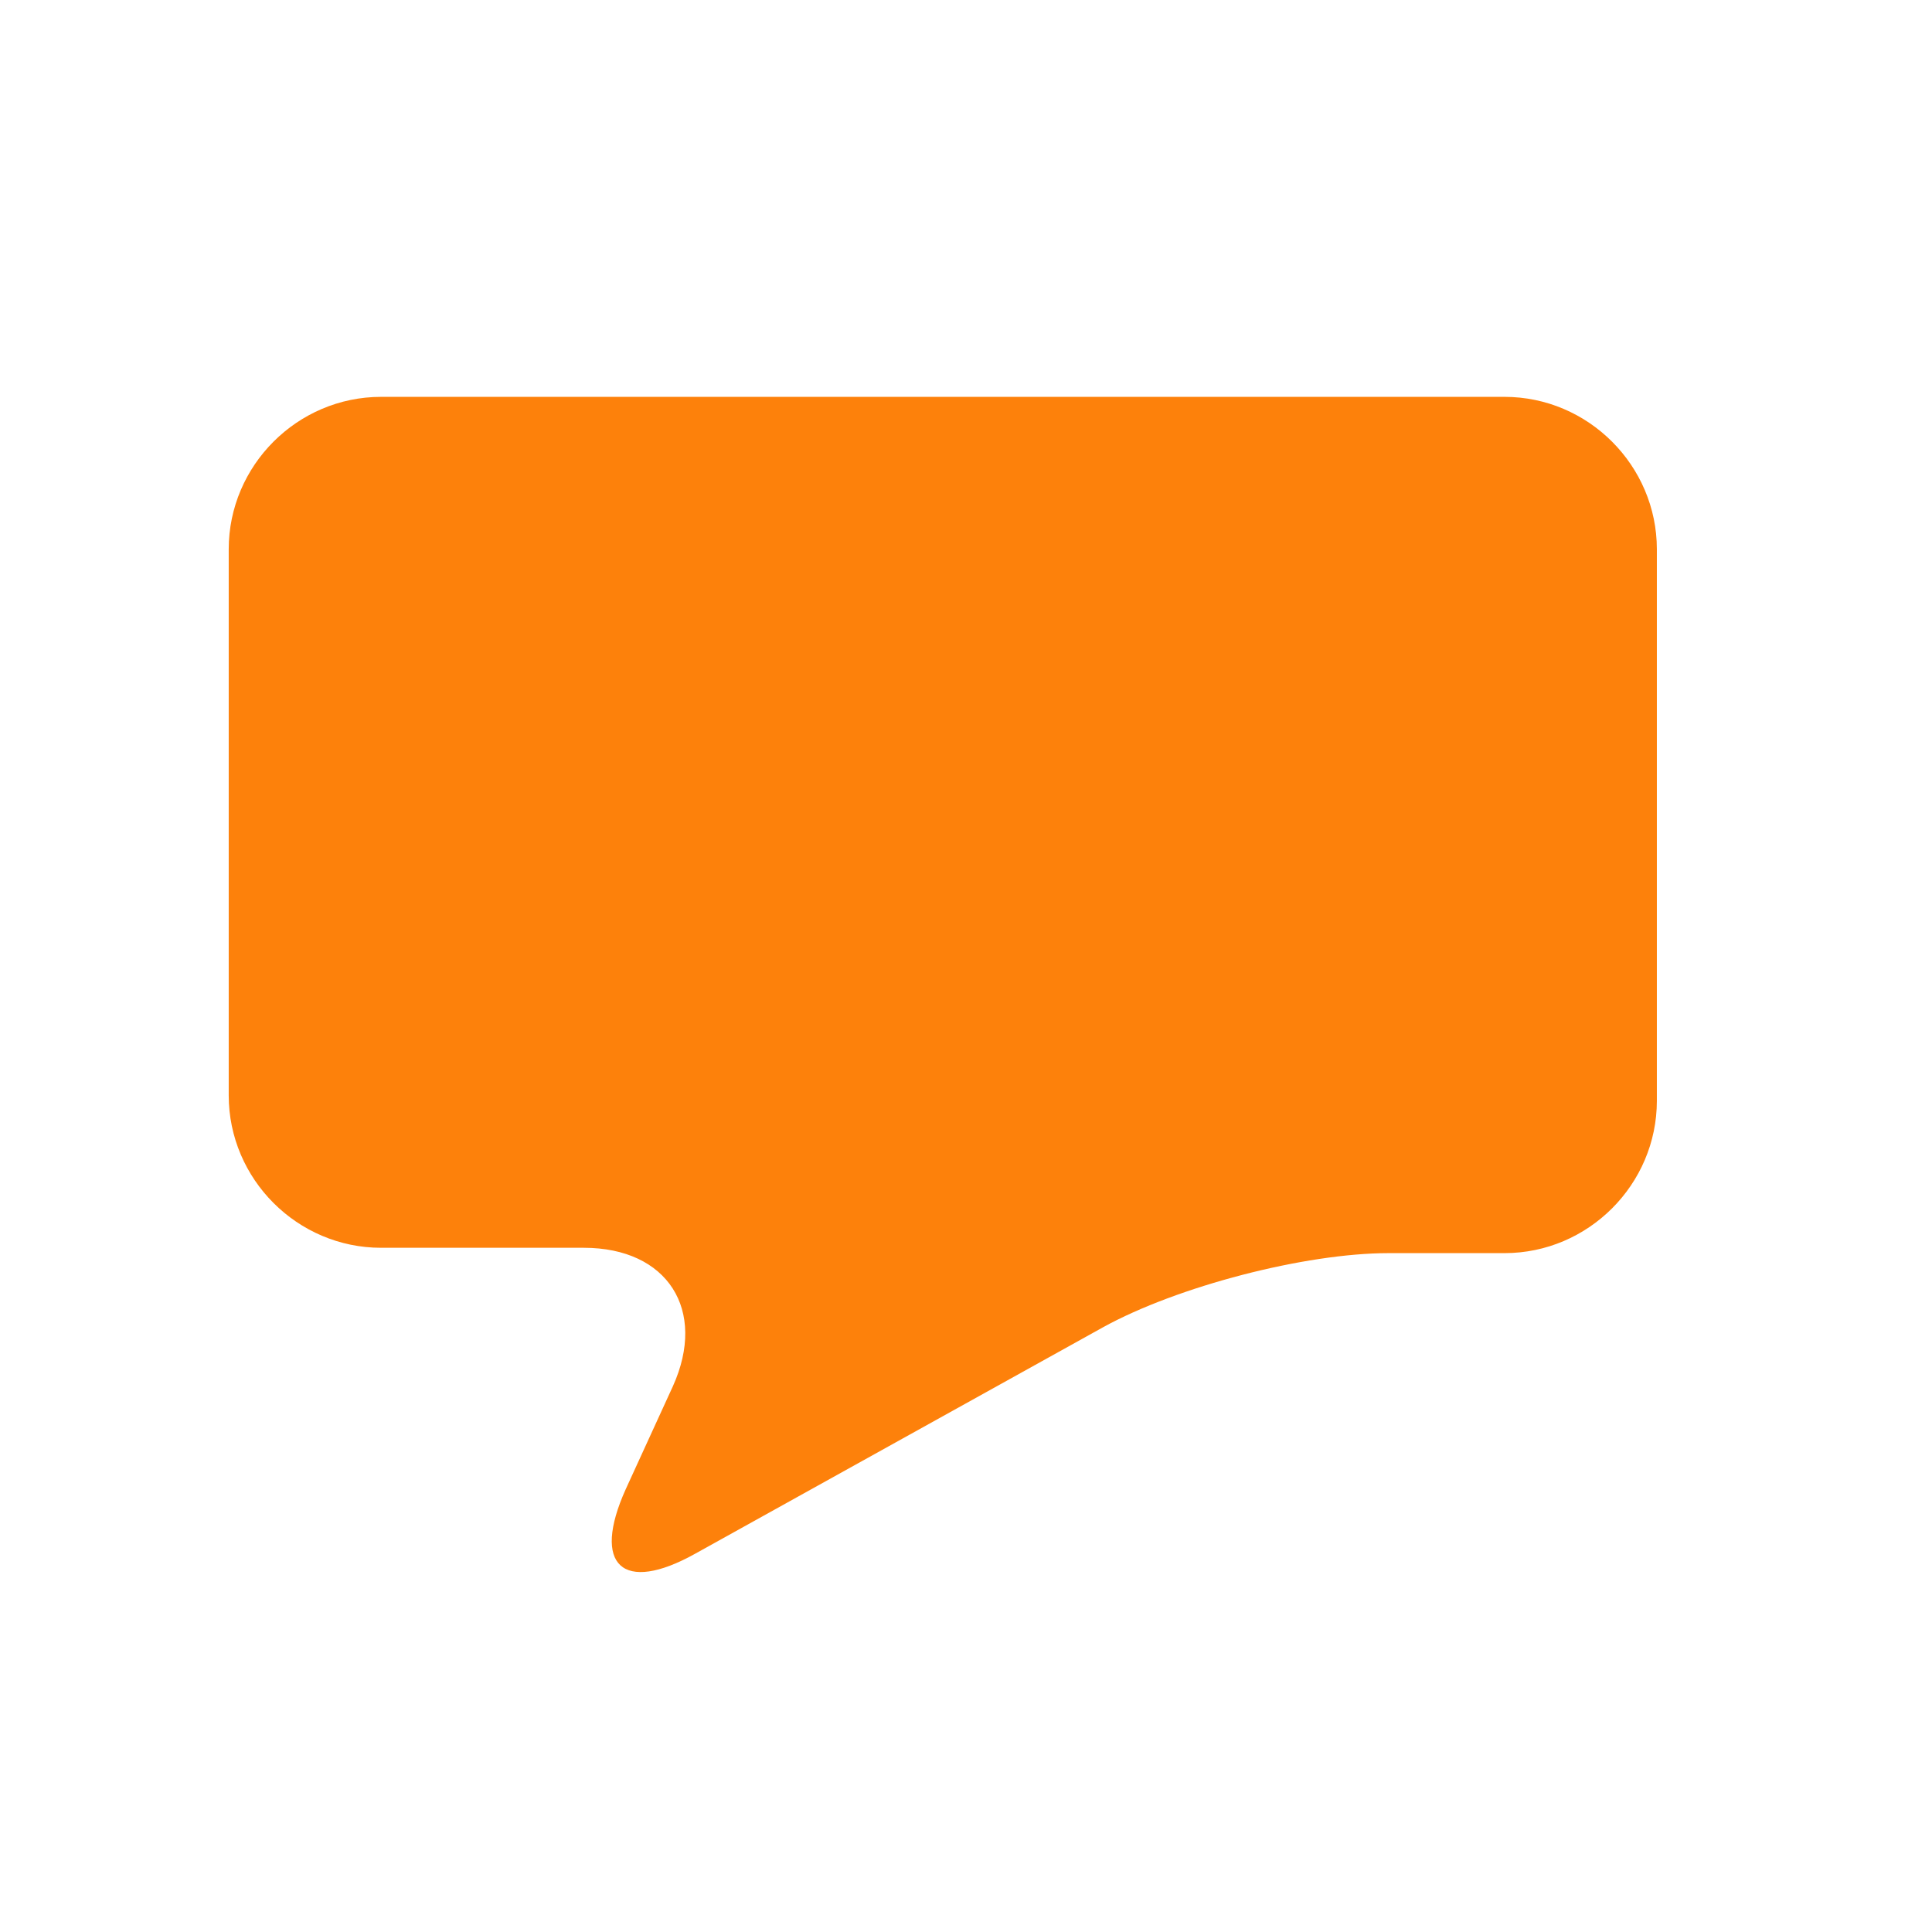 <svg
            xmlns="http://www.w3.org/2000/svg"
            width="34"
            height="34"
            viewBox="0 0 34 34"
            fill="none"
          >
            <path
              d="M4.025 9.666C4.025 8.193 5.233 6.984 6.706 6.984H26.477C27.95 6.984 29.158 8.193 29.158 9.666V19.372C29.158 20.845 27.95 22.053 26.477 22.053H24.438C22.965 22.053 20.718 22.639 19.415 23.356L12.239 27.34C10.955 28.058 10.407 27.548 11.012 26.207L11.842 24.395C12.447 23.054 11.748 21.959 10.275 21.959H6.706C5.233 21.959 4.025 20.75 4.025 19.277V9.666Z"
              fill="#FD810B"
            />
          </svg>